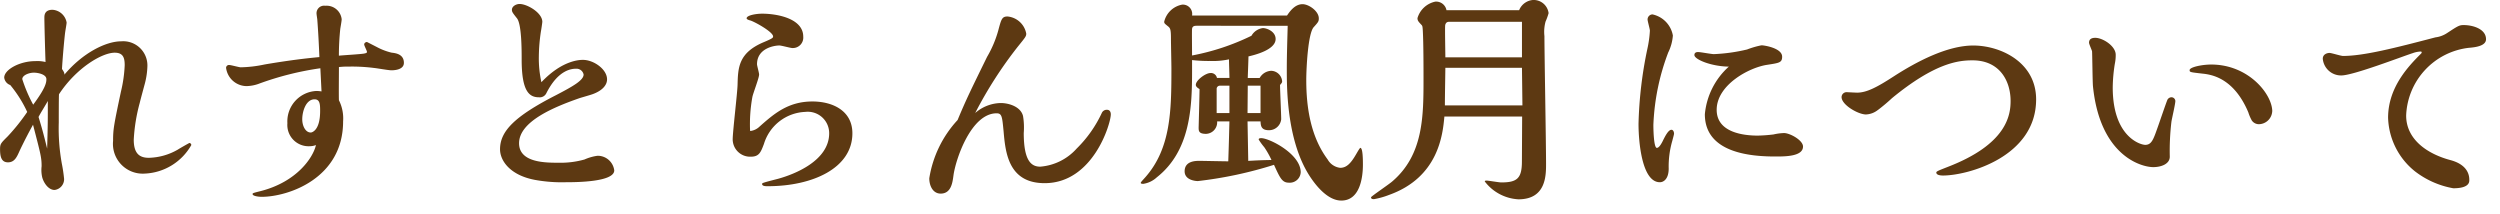 <svg xmlns="http://www.w3.org/2000/svg" width="280" height="24" viewBox="0 0 280 24">
  <g id="グループ_8810" data-name="グループ 8810" transform="translate(-60 -834)">
    <path id="パス_37282" data-name="パス 37282" d="M-124.228-9.178c.078-.338.494-1.872.572-2.158a8.635,8.635,0,0,0,.286-1.976,2.71,2.71,0,0,0-2.938-2.756c-1.716,0-4.316,1.3-6.37,3.744.078-.208-.234-.6-.26-.65.1-1.69.312-3.848.364-4.16.026-.182.156-.91.156-1.04A1.719,1.719,0,0,0-134-19.6c-.91,0-.91.65-.91.884,0,.78.1,4.264.13,4.966a3.832,3.832,0,0,0-1.144-.1c-1.768,0-3.484.962-3.484,1.846a1.011,1.011,0,0,0,.676.832,13.748,13.748,0,0,1,1.9,3.016,22.4,22.4,0,0,1-2.184,2.73c-.754.754-.858.832-.858,1.43,0,.806.13,1.482.884,1.482.728,0,.988-.572,1.3-1.274.026-.052.6-1.3,1.508-2.938.858,3.3.962,3.666.962,4.654a3.594,3.594,0,0,0,.078,1.274c.182.624.7,1.378,1.378,1.378A1.217,1.217,0,0,0-132.7-.65a16.788,16.788,0,0,0-.26-1.742,22.339,22.339,0,0,1-.338-4.576c0-.6,0-2.912.026-3.172,1.924-2.938,4.81-4.654,6.24-4.654.962,0,1.118.6,1.118,1.4a15.076,15.076,0,0,1-.416,2.938c-.806,3.8-.884,4.238-.884,5.538a3.334,3.334,0,0,0,3.51,3.666,6.3,6.3,0,0,0,5.252-3.2.25.25,0,0,0-.208-.234c-.026,0-1.17.65-1.274.728a6.8,6.8,0,0,1-3.276.936c-1.014,0-1.69-.442-1.69-2.028A19.413,19.413,0,0,1-124.228-9.178Zm-11.934.208a16.5,16.5,0,0,1-1.222-2.86c0-.442.754-.728,1.3-.728.442,0,1.4.182,1.4.728C-134.68-11.388-134.836-10.764-136.162-8.97Zm1.56,4.914c-.286-1.17-.546-2.21-.962-3.536.13-.286.91-1.534,1.04-1.794C-134.524-6.994-134.524-6.708-134.6-4.056Zm30.732-6.4a3.879,3.879,0,0,0-.546-.052,3.413,3.413,0,0,0-3.276,3.614,2.381,2.381,0,0,0,2.522,2.574,1.953,1.953,0,0,0,.676-.13c-.312,1.4-2.132,4.108-6.162,5.148-.832.208-.936.234-.936.338,0,.234.7.312,1.014.312,2.964,0,9.126-2.054,9.126-8.45a4.53,4.53,0,0,0-.468-2.366c-.026-.416,0-3.068,0-3.718a8.814,8.814,0,0,1,1.144-.052,19.66,19.66,0,0,1,2.808.156c.286.026,1.612.26,1.924.26.39,0,1.4-.078,1.4-.832,0-.988-.936-1.092-1.378-1.144a6.956,6.956,0,0,1-1.69-.65l-1.066-.546c-.052,0-.312.052-.312.286,0,.13.312.7.312.832s-.234.156-.338.182c-.468.078-2.34.182-2.808.234a28.551,28.551,0,0,1,.156-3.016c.026-.156.156-.884.156-1.066a1.7,1.7,0,0,0-1.846-1.508.844.844,0,0,0-.962.962c0,.078.078.52.078.6.1,1.3.182,2.86.234,4.186-1.378.13-3.276.338-6.162.832a13.881,13.881,0,0,1-2.652.312c-.182,0-1.092-.26-1.3-.26a.327.327,0,0,0-.338.312,2.337,2.337,0,0,0,2.288,2.054,4.28,4.28,0,0,0,1.3-.234A33.787,33.787,0,0,1-104-13.052Zm-1.222,4.6c-.546,0-.936-.7-.936-1.482,0-.884.416-2.236,1.378-2.236.624,0,.624.624.624,1.326C-104.026-6.084-104.936-5.85-105.092-5.85ZM-74.984-9.7c.234-.078,1.248-.364,1.456-.442,1.092-.39,1.638-1.014,1.638-1.664,0-1.144-1.508-2.184-2.7-2.184-.312,0-2.288,0-4.654,2.5a12.371,12.371,0,0,1-.286-2.886,19.966,19.966,0,0,1,.234-2.808c.026-.1.156-.988.156-1.066,0-1.014-1.69-2-2.548-2-.39,0-.858.26-.858.65,0,.234.078.338.572.962.52.676.52,3.536.52,4.628,0,3.614.884,4.212,1.95,4.212a.816.816,0,0,0,.806-.442C-77.35-12.922-75.816-13-75.348-13a.809.809,0,0,1,.832.65c0,.65-1.2,1.326-3.094,2.314-4.68,2.392-6.266,4.056-6.266,6.058,0,1.274,1.118,2.912,3.926,3.432a16.605,16.605,0,0,0,3.432.26c1.2,0,5.434-.026,5.434-1.326A1.869,1.869,0,0,0-72.956-3.25a5.337,5.337,0,0,0-1.456.416,9.836,9.836,0,0,1-2.912.364c-1.456,0-4.42,0-4.42-2.184C-81.744-7.124-77.74-8.736-74.984-9.7Zm19.11,3.562a16.994,16.994,0,0,1,.26-3.692c.078-.416.754-2.132.754-2.522,0-.182-.234-.988-.234-1.144,0-1.82,1.976-2.106,2.5-2.106.234,0,1.248.286,1.456.286a1.169,1.169,0,0,0,1.222-1.274c0-2.054-2.964-2.574-4.6-2.574-.7,0-1.742.182-1.742.52,0,.1.182.182.39.234.416.1,2.574,1.274,2.574,1.794,0,.13,0,.208-1.066.65-2.834,1.2-2.86,2.886-2.912,4.758-.026.988-.546,5.252-.546,6.136A1.951,1.951,0,0,0-55.8-3.146c.936,0,1.118-.468,1.482-1.43a5.05,5.05,0,0,1,4.628-3.588,2.4,2.4,0,0,1,2.678,2.392c0,3.12-4,4.628-5.72,5.1-1.612.416-1.794.468-1.794.572,0,.26.39.26.624.26,5.044,0,9.49-2.028,9.49-5.928,0-2.522-2.21-3.562-4.472-3.562-2.73,0-4.316,1.378-5.98,2.86a1.764,1.764,0,0,1-.962.442C-55.874-6.032-55.874-6.084-55.874-6.136Zm39.416-1.95a13.657,13.657,0,0,1-2.834,4.03,6.114,6.114,0,0,1-4.082,2.028c-.988,0-1.846-.624-1.846-3.77A7.869,7.869,0,0,0-25.3-7.7c-.26-1.066-1.612-1.456-2.5-1.456a4.48,4.48,0,0,0-2.86,1.118,46.068,46.068,0,0,1,4.758-7.41c.858-1.066.962-1.17.962-1.482A2.35,2.35,0,0,0-27.04-18.85c-.624,0-.7.312-1.04,1.586a12.28,12.28,0,0,1-1.248,2.938c-1.768,3.614-2.34,4.758-3.3,7.072A12.466,12.466,0,0,0-35.8-.728c0,.858.416,1.716,1.274,1.716,1.17,0,1.326-1.222,1.43-2,.234-1.82,1.976-6.994,4.836-6.994.6,0,.624.39.78,2,.208,2.366.52,5.824,4.6,5.824,5.434,0,7.41-6.682,7.41-7.7,0-.078,0-.52-.442-.52A.609.609,0,0,0-16.458-8.086ZM-6.37-18.954a1.043,1.043,0,0,0-1.118-1.222,2.546,2.546,0,0,0-2,1.9c0,.182.026.208.416.52.26.208.338.338.338,1.378,0,.52.052,2.886.052,3.354,0,4.68-.052,8.918-2.912,12.168-.468.52-.52.572-.52.65,0,.1.234.1.286.1a2.838,2.838,0,0,0,1.508-.728c3.8-2.99,3.952-7.93,3.952-11.934v-1.2a15.852,15.852,0,0,0,1.976.1,8.47,8.47,0,0,0,2.158-.182c0,.312.052,1.768.052,2.08h-1.4a.681.681,0,0,0-.728-.546c-.546,0-1.638.806-1.638,1.326,0,.208.234.364.416.468,0,.676-.1,4.264-.1,4.29,0,.39,0,.728.832.728A1.291,1.291,0,0,0-3.562-7.1h1.378c-.052,1.976-.052,2.158-.13,4.472-.494,0-2.782-.052-3.224-.052-.416,0-1.664,0-1.664,1.17C-7.2-.52-5.98-.416-5.72-.416a45.214,45.214,0,0,0,8.528-1.82c.676,1.482.91,2,1.664,2A1.228,1.228,0,0,0,5.8-1.4c0-2.054-3.51-3.822-4.42-3.822-.286,0-.286.1-.286.156a6.982,6.982,0,0,0,.624.858,9.625,9.625,0,0,1,.806,1.43c-1.326.026-1.69.052-2.6.1L-.156-7.1H1.3c.026.468.052.988.936.988A1.371,1.371,0,0,0,3.614-7.332c0-.624-.13-3.3-.13-3.848.234-.26.234-.312.234-.416A1.265,1.265,0,0,0,2.5-12.766a1.562,1.562,0,0,0-1.3.806H-.13c0-.182.078-2.08.078-2.418.676-.156,3.042-.728,3.042-1.95,0-.832-.962-1.222-1.43-1.222a1.71,1.71,0,0,0-1.274.858,26.106,26.106,0,0,1-6.656,2.21c0-.832-.026-2.834,0-2.964.026-.286.208-.364.494-.364H4.342c-.052,1.924-.1,3.458-.1,4.836,0,2.262,0,8.372,2.782,12.324C7.748.39,8.97,1.768,10.348,1.768c2.054,0,2.418-2.5,2.418-4.03,0-.442,0-1.872-.286-1.872-.078,0-.416.624-.468.7C11.388-2.34,10.894-1.9,10.218-1.9a1.856,1.856,0,0,1-1.4-.936C6.942-5.356,6.422-8.58,6.422-11.726c0-1.248.182-5.2.832-5.928.52-.572.572-.65.572-.988,0-.806-1.118-1.586-1.82-1.586-.884,0-1.456.858-1.742,1.274ZM-.156-8.034-.13-11.1H1.3v3.068Zm-3.458,0V-10.79A.365.365,0,0,1-3.25-11.1h1.066v3.068Zm25.74-11.518a1.179,1.179,0,0,0-1.248-.962,2.642,2.642,0,0,0-2,1.846c0,.286.1.39.468.78.078.1.1.13.13.65.078,1.378.078,4.394.078,5.278,0,4.264,0,8.58-3.484,11.57C15.73-.078,13.676,1.3,13.676,1.4c0,.208.208.208.338.208a8.742,8.742,0,0,0,1.664-.468c5.564-1.976,6.032-6.786,6.214-8.788H30.6l-.026,5.018c0,1.9-.52,2.366-2.314,2.366-.26,0-1.43-.208-1.664-.208-.026,0-.182,0-.182.1a5.082,5.082,0,0,0,3.77,2c3.094,0,3.094-2.678,3.094-3.978,0-2.262-.182-12.272-.182-14.3a4.339,4.339,0,0,1,.13-1.638,6.758,6.758,0,0,0,.338-.936A1.693,1.693,0,0,0,31.85-20.7a1.825,1.825,0,0,0-1.586,1.144ZM22-14.274c0-.546-.052-2.99-.026-3.484,0-.26.13-.494.416-.494h8.19v3.978Zm-.052,5.382c0-1.118.052-3.848.052-4.212h8.58l.052,4.212Zm31.8-4.342A8.165,8.165,0,0,0,51.064-7.9c0,4.368,5.226,4.732,7.9,4.732,1.092,0,3.094,0,3.094-1.118,0-.7-1.456-1.508-2.132-1.508a6.083,6.083,0,0,0-1.17.156,17.113,17.113,0,0,1-1.768.13c-1.456,0-4.6-.286-4.6-2.886,0-2.808,3.666-4.758,5.668-5.044,1.326-.208,1.664-.234,1.664-.91,0-.962-2-1.274-2.314-1.274a9.729,9.729,0,0,0-1.612.468,19.418,19.418,0,0,1-3.718.52c-.286,0-1.508-.234-1.768-.234-.182,0-.416.052-.416.338C49.894-14.04,51.766-13.26,53.742-13.234Zm-6.76-1.638a5.154,5.154,0,0,0,.494-1.846,2.944,2.944,0,0,0-2.288-2.366.571.571,0,0,0-.546.572c0,.182.26,1.066.26,1.248a12.365,12.365,0,0,1-.286,2.054,45.7,45.7,0,0,0-.988,8.372c0,2.08.39,6.552,2.392,6.552.416,0,.988-.364.988-1.534a10.27,10.27,0,0,1,.416-3.146c.026-.13.182-.65.182-.754,0-.26-.13-.442-.286-.442-.364,0-.728.78-.884,1.066-.156.338-.468.962-.754.962-.364,0-.39-2.21-.39-2.574A25.53,25.53,0,0,1,46.982-14.872Zm23.452,6.5A20.366,20.366,0,0,0,72.02-9.7c4.81-3.952,7.436-4.238,9.022-4.238,3.068,0,4.264,2.34,4.264,4.55C85.306-7.8,84.89-4.55,78.26-2c-.988.39-1.274.494-1.274.624,0,.078.026.338.754.338,2.756,0,10.426-2.08,10.426-8.528,0-4.16-3.978-6.032-7.046-6.032-2.886,0-6.292,1.768-8.944,3.484-1.768,1.144-2.964,1.794-4.056,1.794-.182,0-1.118-.052-1.144-.052a.561.561,0,0,0-.6.546c0,.884,1.872,1.95,2.73,1.95A2.3,2.3,0,0,0,70.434-8.372Zm44.174.156c0-1.924-2.652-5.252-6.838-5.252-1.014,0-2.418.286-2.418.624,0,.234.052.234,1.4.39.936.1,3.51.39,5.174,4.342a4.8,4.8,0,0,0,.39.91.958.958,0,0,0,.806.416A1.524,1.524,0,0,0,114.608-8.216ZM102.882-9.542c-.1.182-.962,2.73-1.144,3.224-.442,1.248-.65,1.846-1.352,1.846-.546,0-3.64-.91-3.64-6.422a17.645,17.645,0,0,1,.234-2.652,4.633,4.633,0,0,0,.1-1.014c0-.988-1.456-1.9-2.288-1.9-.26,0-.7.052-.7.546,0,.156.312.832.338.962.026.26.052,3.328.1,3.9.78,7.774,5.382,9.074,6.76,9.074.858,0,1.846-.338,1.846-1.17a27.8,27.8,0,0,1,.182-3.9c.052-.364.442-2,.442-2.34a.447.447,0,0,0-.416-.416A.535.535,0,0,0,102.882-9.542Zm27.456-5.2a2.951,2.951,0,0,1,.858-.182q.156,0,.156.078a.263.263,0,0,1-.1.182c-1.326,1.326-3.666,3.718-3.666,7.15a7.98,7.98,0,0,0,3.042,6.032A9.826,9.826,0,0,0,134.888.39c1.794,0,1.794-.7,1.794-.91,0-.338,0-1.664-2.08-2.236-2.652-.7-4.992-2.34-4.992-4.992a7.93,7.93,0,0,1,7.02-7.592c.65-.052,1.924-.182,1.924-.962,0-1.144-1.456-1.586-2.5-1.586-.494,0-.65.1-1.846.884a3.034,3.034,0,0,1-1.326.494c-4.576,1.2-8.034,2.08-10.348,2.08-.234,0-1.3-.338-1.508-.338-.234,0-.754.13-.754.65a2.053,2.053,0,0,0,2.08,1.872C123.682-12.246,129.194-14.378,130.338-14.742Z" transform="translate(199.88 854.696)" fill="#5d3912"/>
    <rect id="長方形_3930" data-name="長方形 3930" width="280" height="24" transform="translate(60 834)" fill="none"/>
  </g>
</svg>
